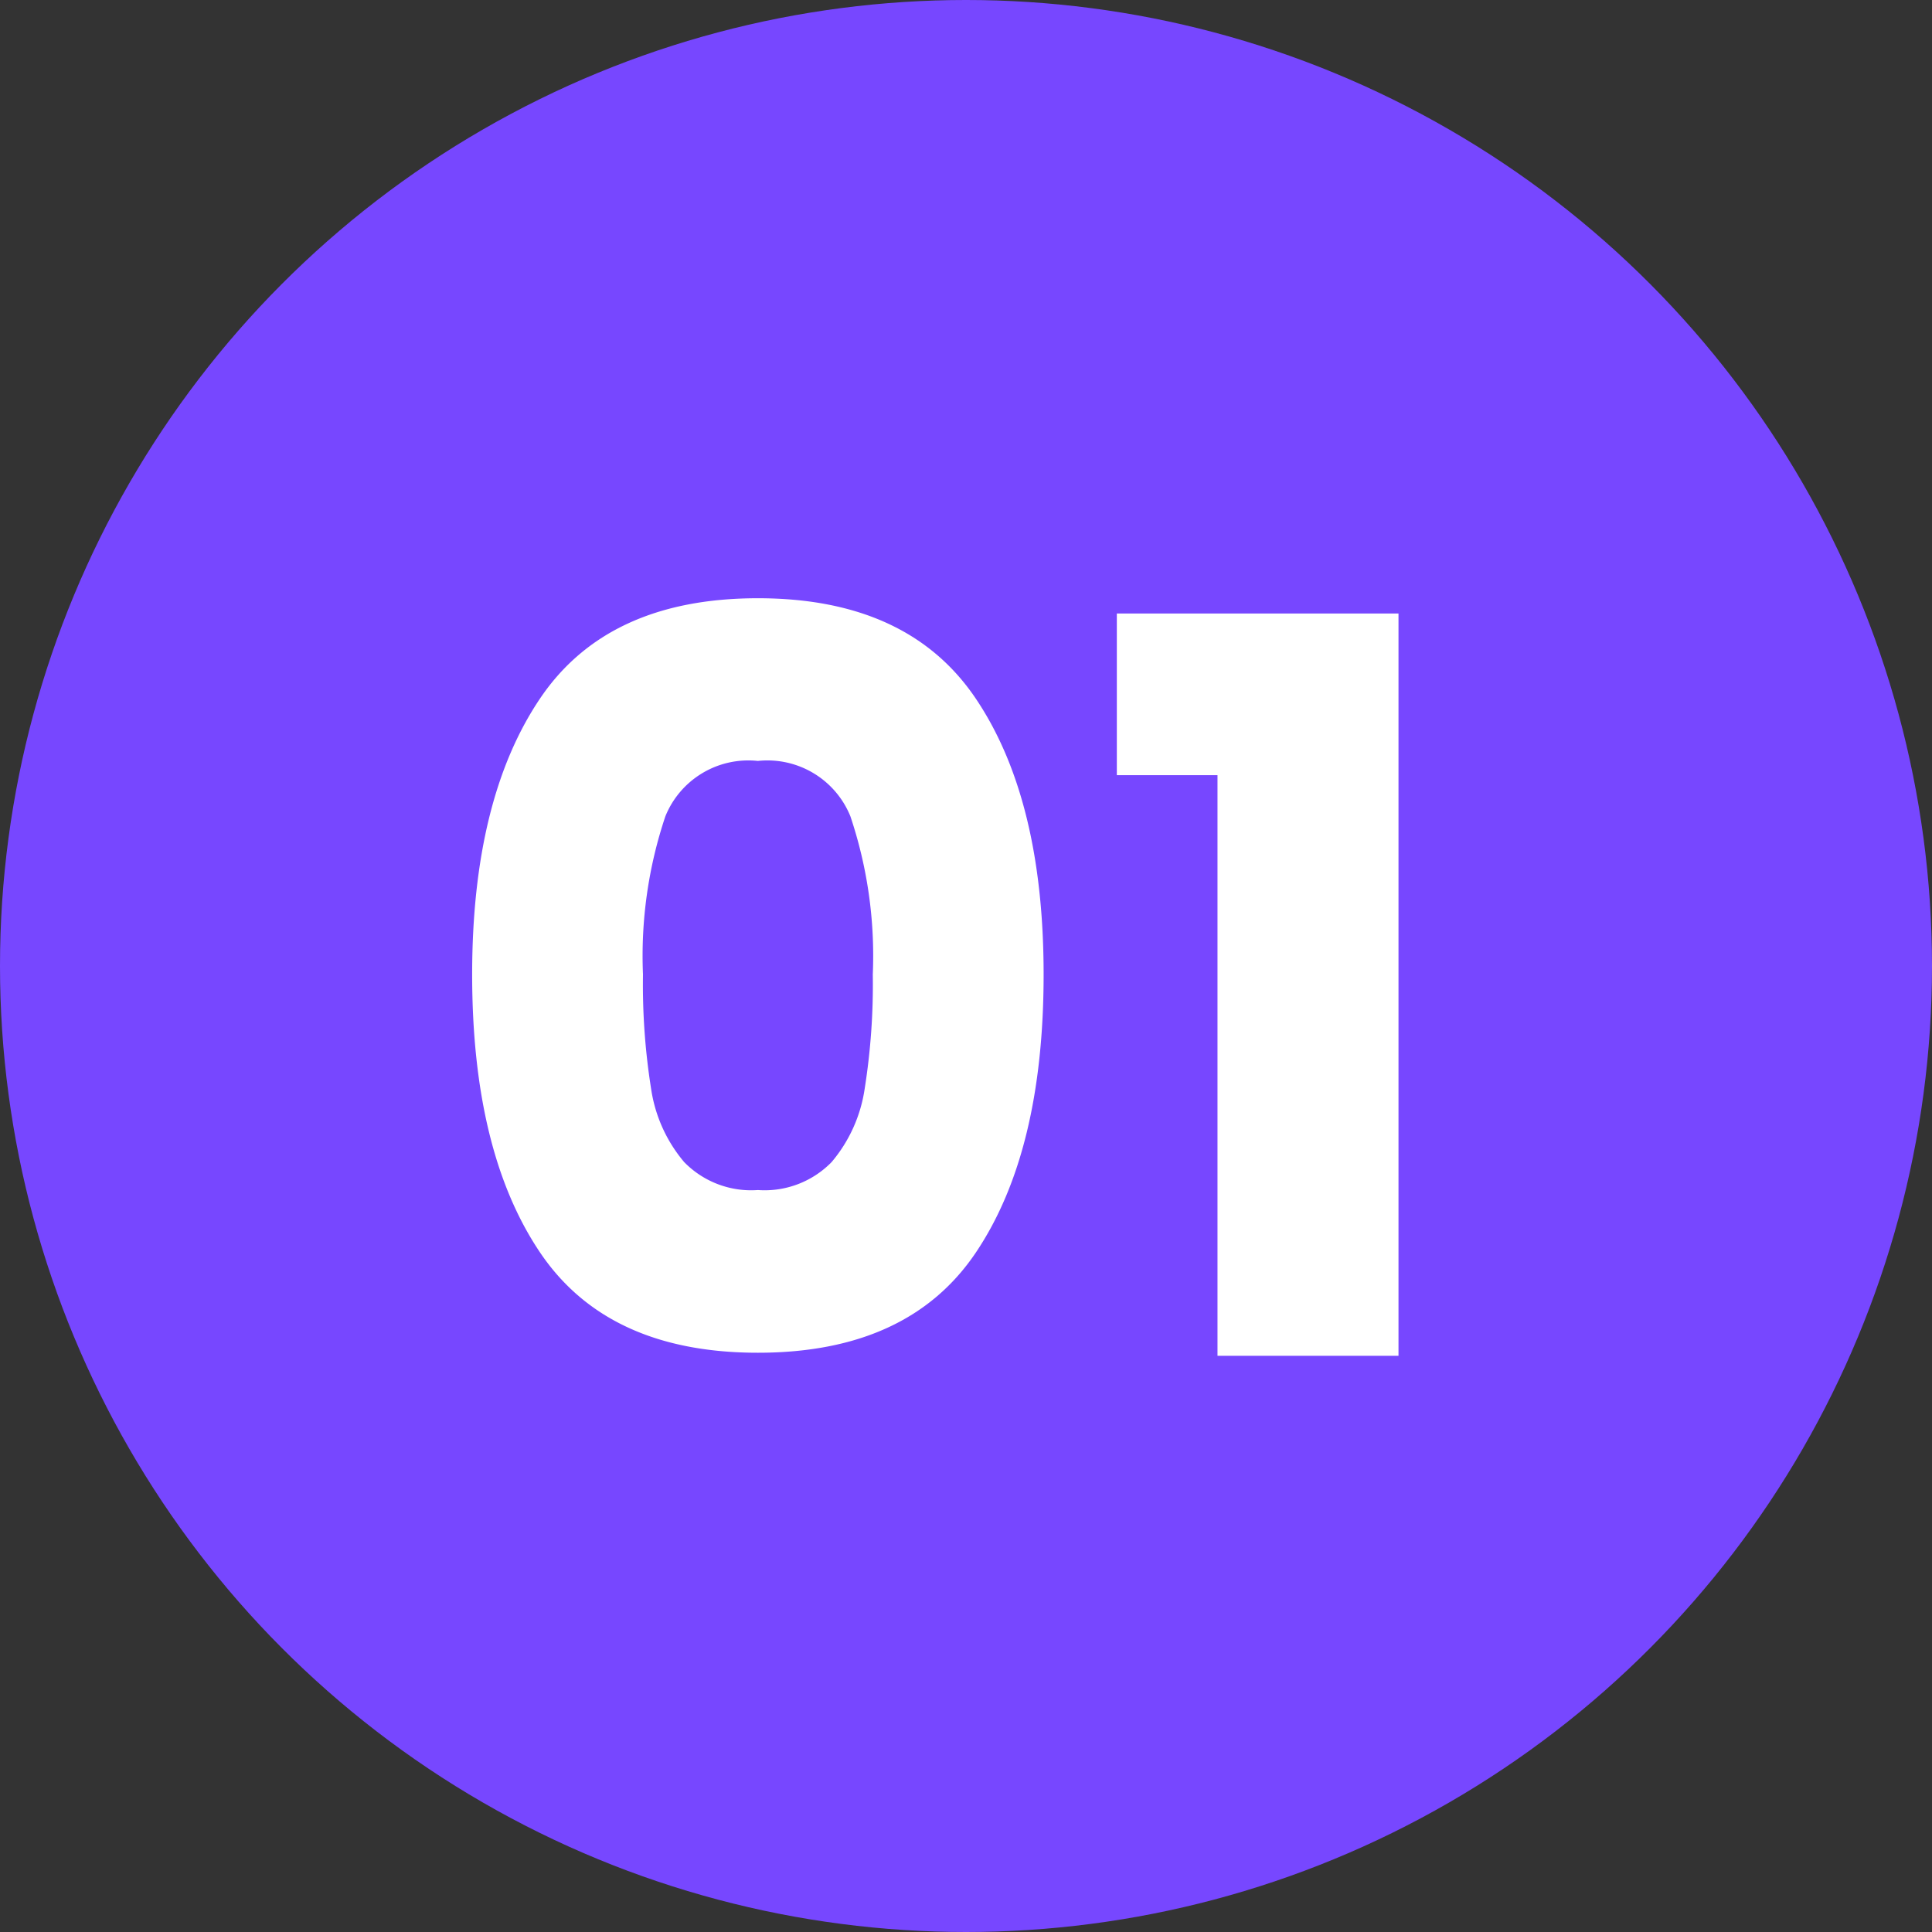 <svg xmlns="http://www.w3.org/2000/svg" width="57" height="57" viewBox="0 0 57 57">
  <rect x="0" y="0" width="57" height="57" fill="#333333" stroke="none"/>
  <g id="Group_81" data-name="Group 81" transform="translate(-204 -1027)">
    <circle id="Ellipse_14" data-name="Ellipse 14" cx="28.5" cy="28.5" r="28.5" transform="translate(204 1027)" fill="#7747ff"/>
    <path id="Path_49" data-name="Path 49" d="M-14.07-11.25q0-5.16,1.995-8.13t6.435-2.97q4.44,0,6.435,2.97T2.79-11.25Q2.79-6.03.8-3.06T-5.64-.09q-4.44,0-6.435-2.97T-14.07-11.25Zm11.82,0a12.94,12.94,0,0,0-.66-4.665A2.64,2.64,0,0,0-5.64-17.55a2.64,2.64,0,0,0-2.73,1.635,12.94,12.94,0,0,0-.66,4.665,19.613,19.613,0,0,0,.24,3.375,4.319,4.319,0,0,0,.975,2.16A2.762,2.762,0,0,0-5.64-4.89a2.762,2.762,0,0,0,2.175-.825,4.319,4.319,0,0,0,.975-2.16A19.613,19.613,0,0,0-2.25-11.25Zm7.2-5.88V-21.9h8.31V0H7.92V-17.13Z" transform="translate(232 1067)" fill="#fff"/>
  </g>
</svg>
